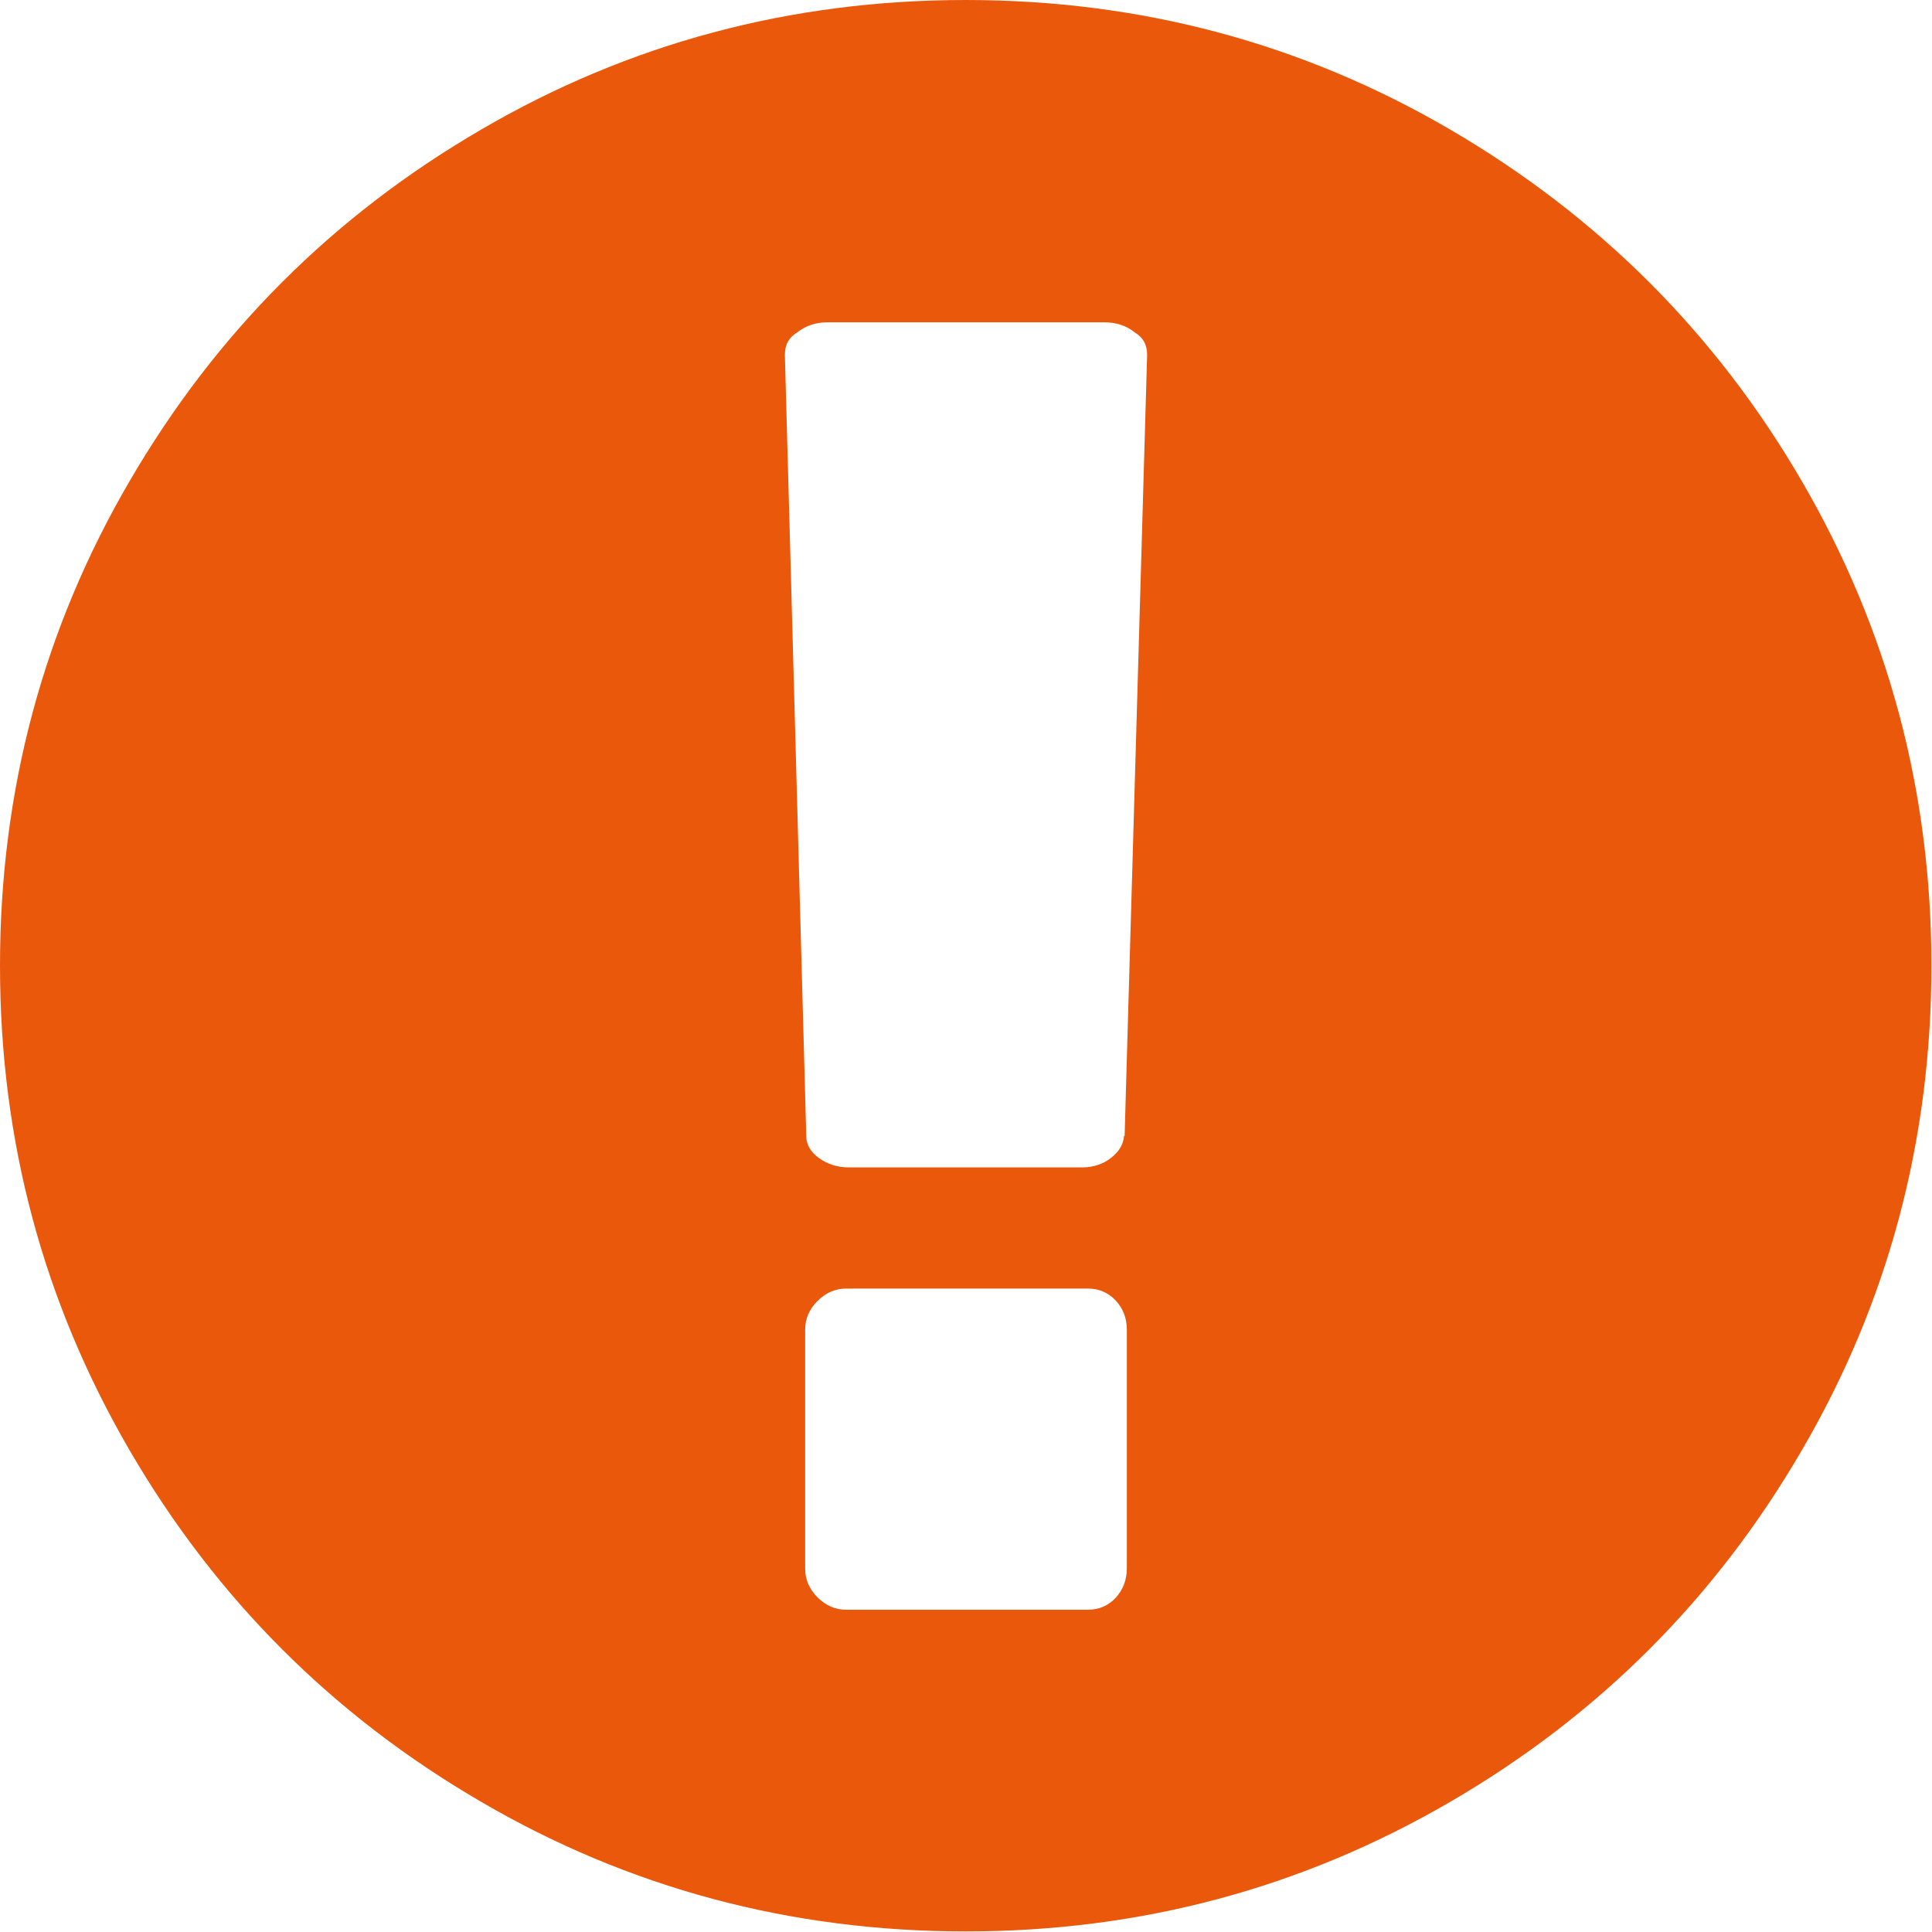 <svg width="40" height="40" viewBox="0 0 40 40" fill="none" xmlns="http://www.w3.org/2000/svg">
<g id="Laag_1" clip-path="url(#clip0_128_4546)">
<path id="Vector" d="M9.962 2.683C13.018 0.898 16.366 0 19.994 0C23.622 0 26.97 0.898 30.026 2.683C33.083 4.468 35.521 6.894 37.305 9.962C39.09 13.03 39.988 16.378 39.988 19.994C39.988 23.61 39.09 26.97 37.305 30.026C35.521 33.094 33.094 35.521 30.026 37.305C26.958 39.09 23.622 39.988 19.994 39.988C16.366 39.988 13.018 39.09 9.962 37.305C6.894 35.521 4.468 33.094 2.683 30.026C0.898 26.958 0 23.622 0 19.994C0 16.366 0.898 13.018 2.683 9.962C4.468 6.894 6.894 4.468 9.962 2.683ZM23.284 23.517L23.75 7.349C23.75 7.139 23.669 6.987 23.494 6.882C23.319 6.742 23.109 6.673 22.864 6.673H17.136C16.891 6.673 16.681 6.742 16.506 6.882C16.331 6.987 16.25 7.139 16.25 7.349L16.693 23.517C16.693 23.692 16.775 23.844 16.95 23.972C17.125 24.1 17.334 24.17 17.579 24.17H22.397C22.642 24.17 22.84 24.1 23.004 23.972C23.167 23.844 23.26 23.692 23.272 23.517H23.284ZM23.33 32.476V27.53C23.33 27.285 23.249 27.087 23.097 26.923C22.945 26.76 22.747 26.678 22.526 26.678H17.521C17.299 26.678 17.101 26.76 16.926 26.935C16.751 27.11 16.67 27.308 16.67 27.53V32.476C16.67 32.698 16.751 32.896 16.926 33.071C17.101 33.246 17.299 33.328 17.521 33.328H22.526C22.747 33.328 22.945 33.246 23.097 33.083C23.249 32.919 23.33 32.709 23.33 32.476Z" fill="#EA580C"/>
</g>
<defs>
<clipPath id="clip0_128_4546">
<rect width="40" height="40" fill="white"/>
</clipPath>
</defs>
</svg>
